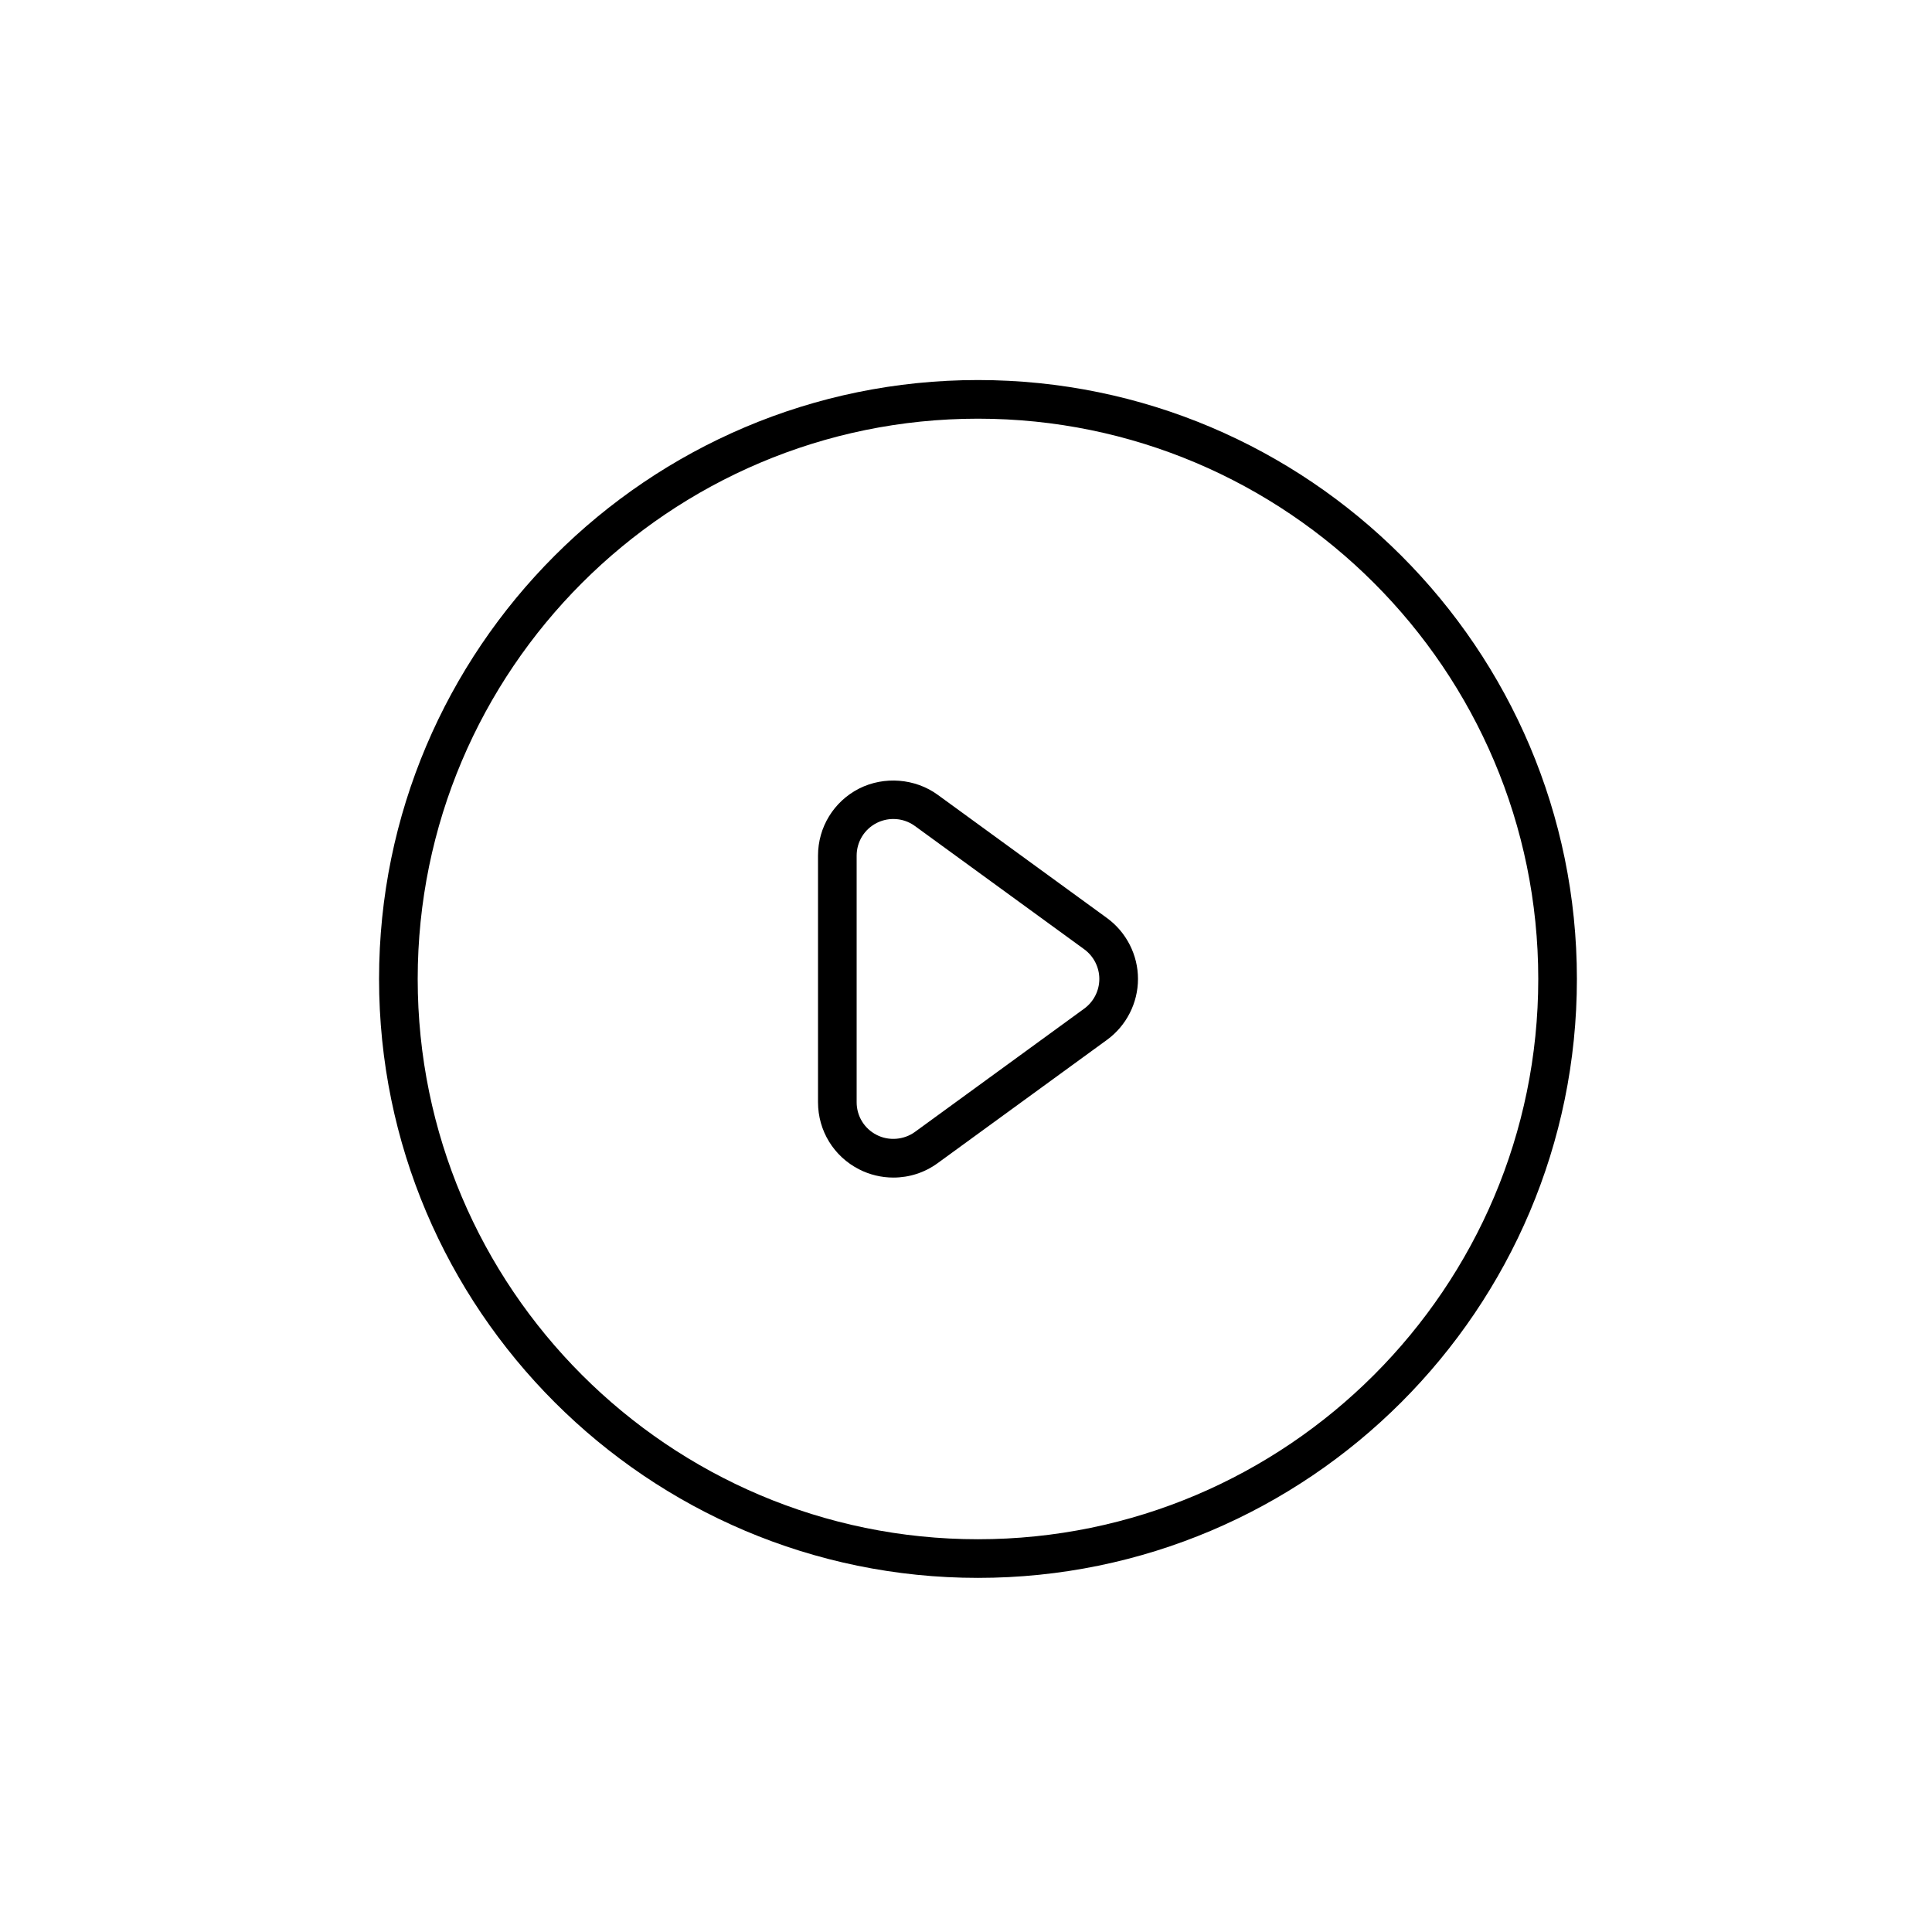 <?xml version="1.0" encoding="utf-8"?>
<!-- Generator: Adobe Illustrator 16.0.0, SVG Export Plug-In . SVG Version: 6.00 Build 0)  -->
<!DOCTYPE svg PUBLIC "-//W3C//DTD SVG 1.1//EN" "http://www.w3.org/Graphics/SVG/1.1/DTD/svg11.dtd">
<svg version="1.1" id="Layer_1" xmlns="http://www.w3.org/2000/svg" xmlns:xlink="http://www.w3.org/1999/xlink" x="0px" y="0px"
	 width="100px" height="100px" viewBox="0 0 100 100" enable-background="new 0 0 100 100" xml:space="preserve">
<g>
	<path d="M46.239,60.951c-0.616,0-1.228-0.147-1.771-0.426c-1.312-0.667-2.128-1.999-2.128-3.474V44.29
		c0-1.474,0.816-2.806,2.131-3.476c1.295-0.653,2.902-0.523,4.064,0.324l8.763,6.38c1.004,0.732,1.604,1.91,1.604,3.152
		s-0.6,2.421-1.604,3.152l-8.763,6.381C47.865,60.692,47.071,60.951,46.239,60.951z M46.24,42.391c-0.298,0-0.597,0.071-0.863,0.206
		c-0.639,0.326-1.037,0.975-1.037,1.693v12.762c0,0.719,0.398,1.367,1.038,1.692c0.626,0.322,1.408,0.259,1.979-0.156l8.763-6.382
		c0.489-0.356,0.781-0.93,0.781-1.535c0-0.605-0.292-1.179-0.781-1.536l-8.763-6.38C47.031,42.517,46.645,42.391,46.24,42.391z"/>
</g>
<g>
	<path d="M50.62,81.671c-17.093,0-31-13.906-31-31c0-17.093,13.907-31,31-31c17.094,0,31,13.907,31,31
		C81.62,67.765,67.714,81.671,50.62,81.671z M50.62,21.671c-15.991,0-29,13.009-29,29c0,15.99,13.009,29,29,29
		c15.99,0,29-13.01,29-29C79.62,34.68,66.61,21.671,50.62,21.671z"/>
</g>
</svg>
